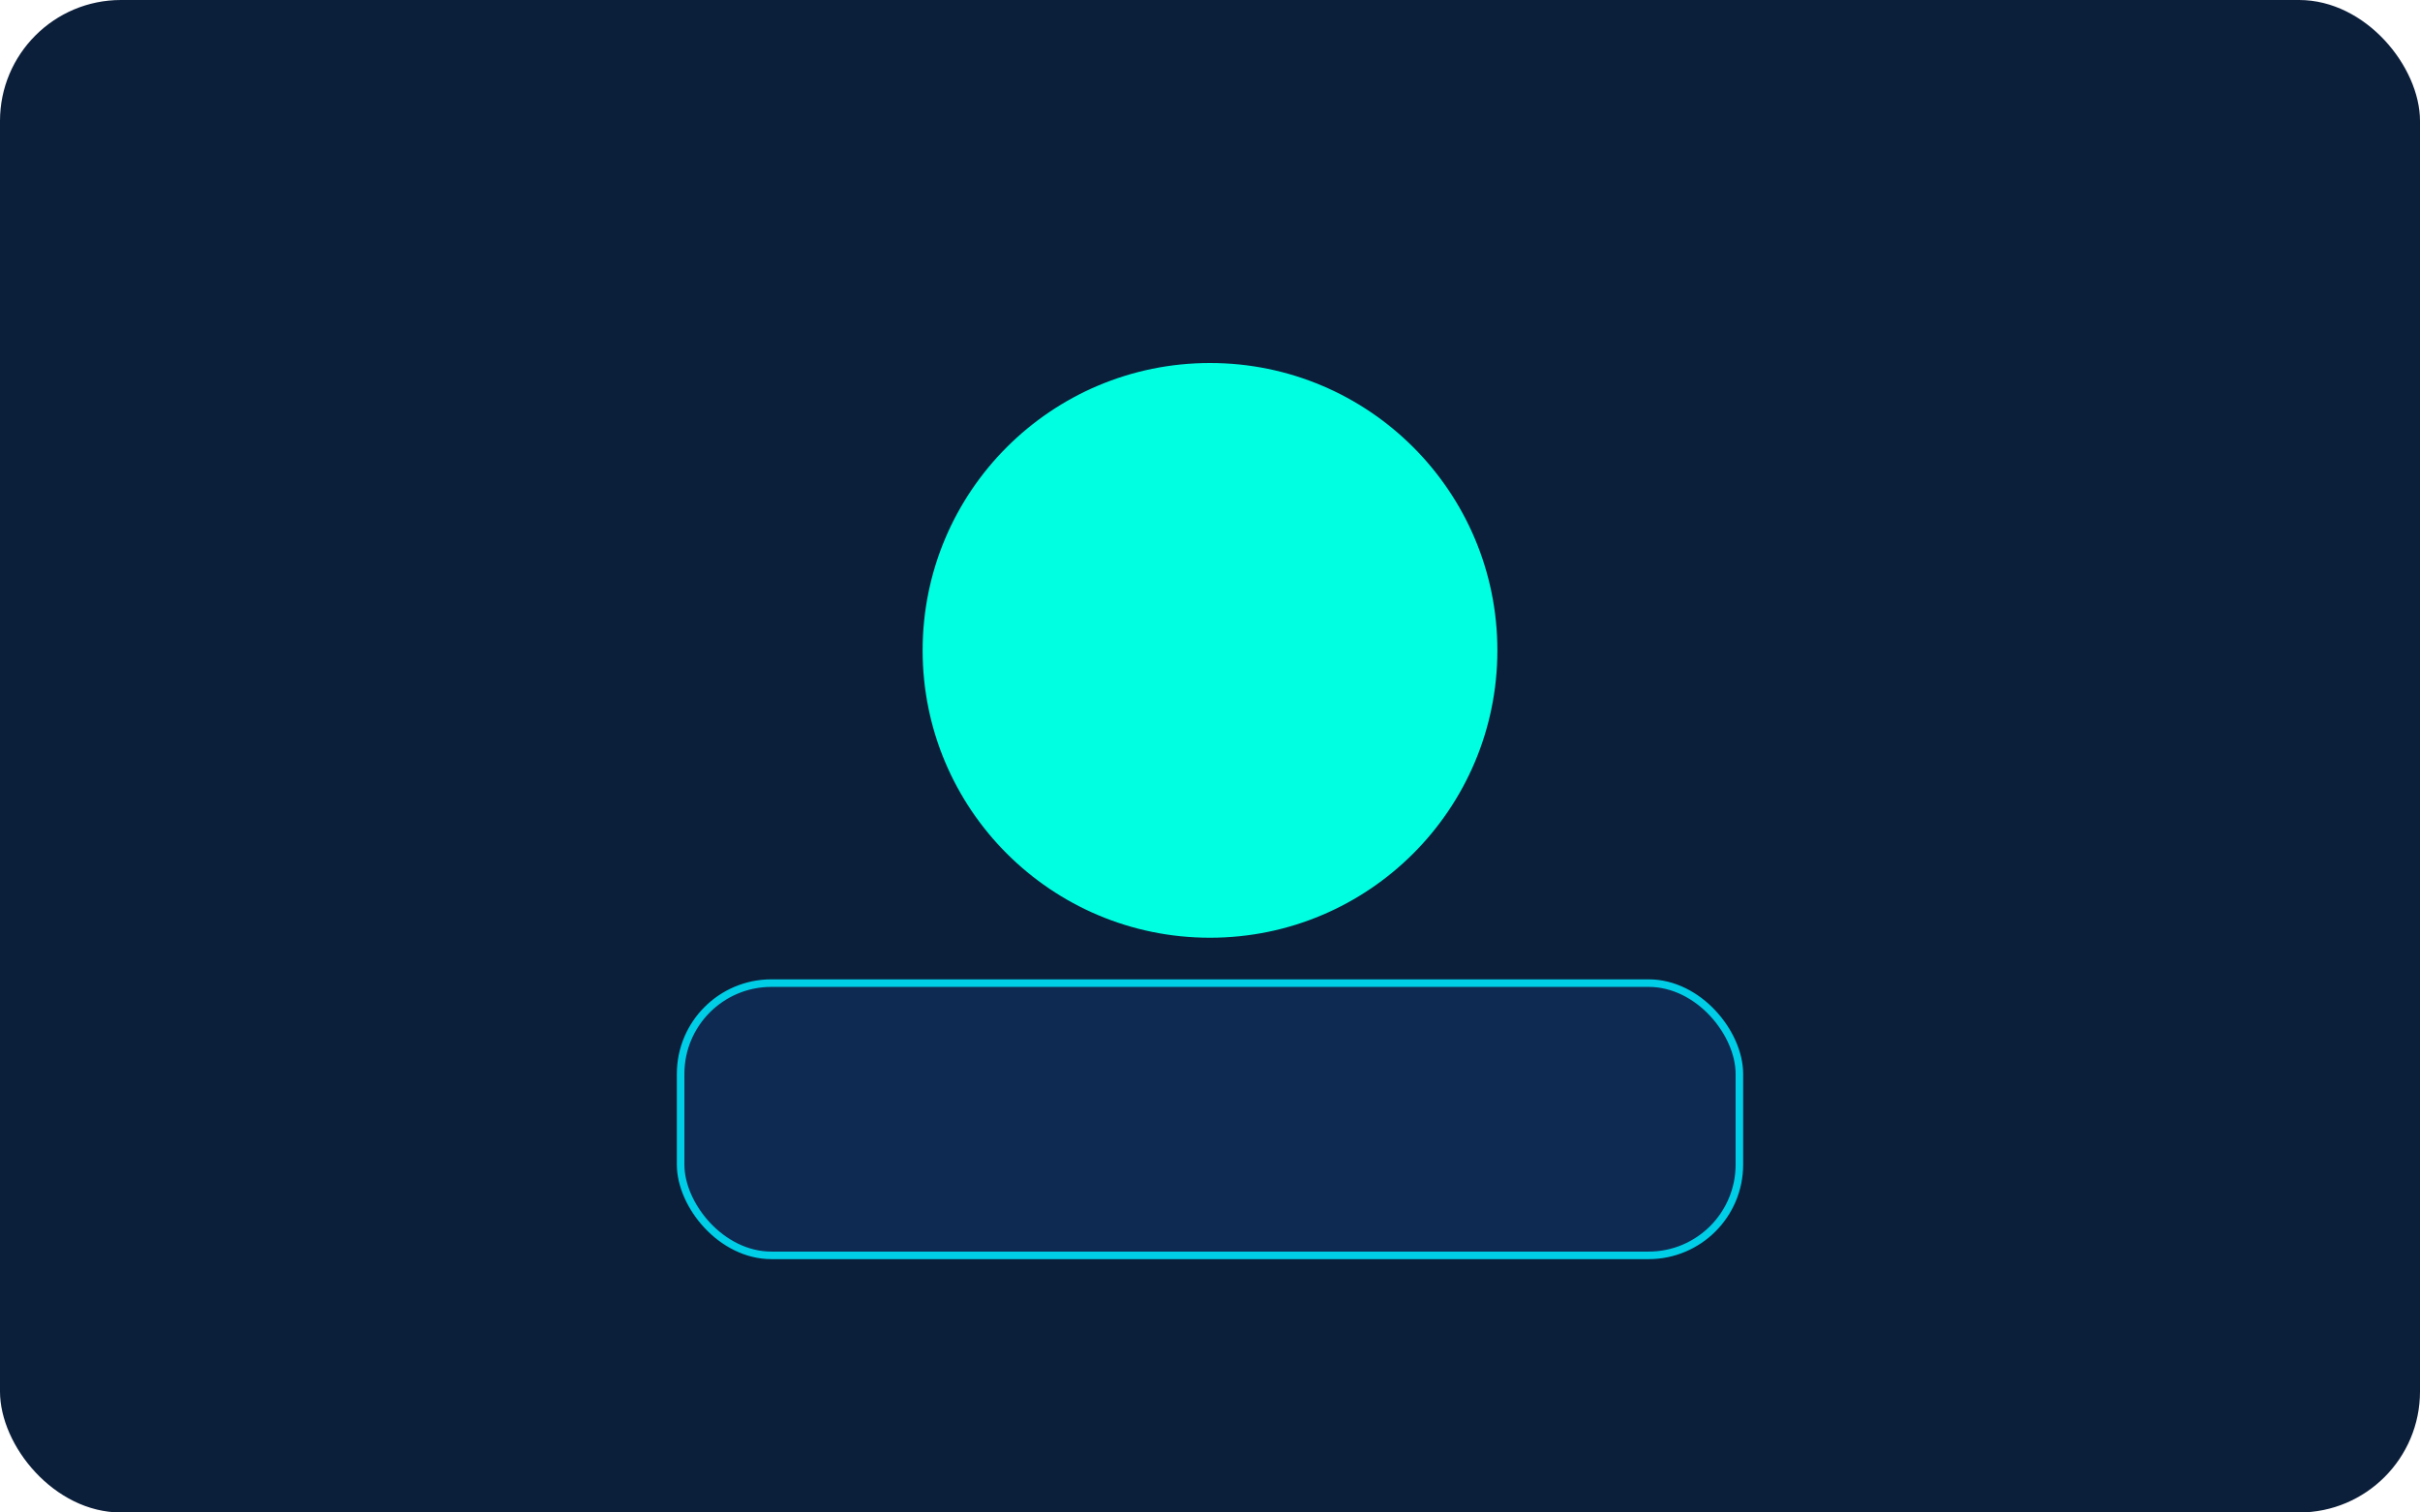 
            <svg xmlns="http://www.w3.org/2000/svg" viewBox="0 0 320 200">
              <rect width="320" height="200" rx="16" fill="#0b1e3a"/>
              <circle cx="160" cy="86" r="38" fill="#00ffe1"/><rect x="90" y="130" width="140" height="36" rx="12" fill="#0f2a52" stroke="#00cde6"/>
            </svg>